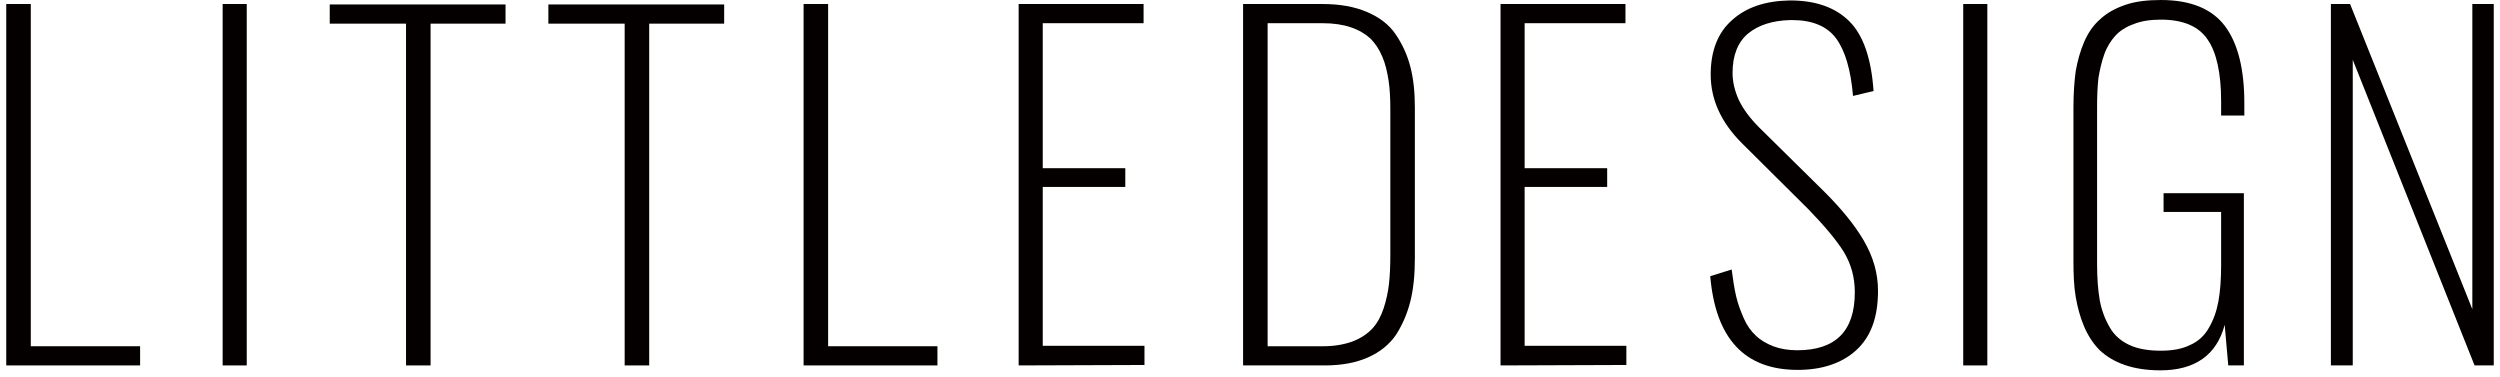 <?xml version="1.0" encoding="utf-8"?>
<!-- Generator: Adobe Illustrator 20.0.0, SVG Export Plug-In . SVG Version: 6.00 Build 0)  -->
<svg version="1.1" id="レイヤー_1" xmlns="http://www.w3.org/2000/svg" xmlns:xlink="http://www.w3.org/1999/xlink" x="0px"
	 y="0px" viewBox="0 0 560.3 84.4" style="enable-background:new 0 0 560.3 84.4;" xml:space="preserve">
<style type="text/css">
	.st0{fill:#040000;}
</style>
<g>
	<path class="st0" d="M1.4,81.9v-81h5.5v76.7h24.5v4.3H1.4z"/>
	<path class="st0" d="M49.9,81.9v-81h5.4v81H49.9z"/>
	<path class="st0" d="M91,81.9V5.3H73.9V1h39.4v4.3H96.5v76.6H91z"/>
	<path class="st0" d="M140,81.9V5.3h-17.1V1h39.4v4.3h-16.8v76.6H140z"/>
	<path class="st0" d="M180.1,81.9v-81h5.5v76.7h24.5v4.3H180.1z"/>
	<path class="st0" d="M228.3,81.9v-81h28v4.3h-22.6v32.5h18.5v4.2h-18.5v35.6h22.8v4.3L228.3,81.9L228.3,81.9z"/>
	<path class="st0" d="M278.6,81.9v-81h17.8c3.9,0,7.2,0.6,10,1.8s4.9,2.8,6.4,5s2.6,4.6,3.3,7.3c0.7,2.7,1,5.7,1,9.2v33.6
		c0,3.7-0.3,6.9-1,9.7c-0.7,2.8-1.8,5.3-3.2,7.5c-1.5,2.2-3.6,3.9-6.3,5.1s-5.9,1.8-9.7,1.8C296.9,81.9,278.6,81.9,278.6,81.9z
		 M284.1,77.6h12.5c2.5,0,4.7-0.4,6.6-1.1c1.8-0.7,3.3-1.7,4.4-2.9c1.1-1.2,1.9-2.7,2.5-4.5s1-3.7,1.2-5.5c0.2-1.8,0.3-4,0.3-6.4
		V24.6c0-2.5-0.1-4.7-0.4-6.6c-0.3-1.9-0.7-3.7-1.4-5.3c-0.7-1.7-1.6-3-2.7-4.1c-1.1-1-2.6-1.9-4.4-2.5s-3.9-0.9-6.3-0.9h-12.3
		L284.1,77.6L284.1,77.6z"/>
	<path class="st0" d="M336.3,81.9v-81h28v4.3h-22.6v32.5h18.5v4.2h-18.5v35.6h22.8v4.3L336.3,81.9L336.3,81.9z"/>
	<path class="st0" d="M402.9,82.9c-11.9,0-18.4-7-19.6-21l4.8-1.5c0.3,2.3,0.6,4.3,1,6s1,3.3,1.7,4.9c0.7,1.6,1.6,2.9,2.7,3.9
		c1,1,2.4,1.8,3.9,2.4c1.6,0.6,3.4,0.9,5.4,0.9c8.6,0,12.9-4.3,12.9-13c0-3.3-0.8-6.3-2.5-9.1c-1.7-2.7-4.4-5.9-8-9.6l-14.8-14.7
		c-4.7-4.7-7-9.8-7-15.4c0-5.3,1.6-9.4,4.8-12.2c3.2-2.9,7.5-4.3,12.9-4.4h0.1c5.8,0,10.2,1.6,13.3,4.7c3.1,3.1,4.9,8.3,5.4,15.6
		l-4.6,1.1c-0.5-5.9-1.8-10.2-3.8-12.9s-5.3-4.1-9.8-4.1h-0.5c-3.9,0.1-7.1,1.1-9.4,3s-3.5,4.9-3.5,8.8c0,2.1,0.5,4.1,1.4,6.1
		c0.9,1.9,2.4,4,4.6,6.2L408.9,43c3.7,3.7,6.7,7.3,8.8,10.9c2.1,3.6,3.2,7.3,3.2,11.3c0,5.9-1.6,10.3-4.9,13.3
		C412.8,81.4,408.4,82.9,402.9,82.9z"/>
	<path class="st0" d="M440,81.9v-81h5.4v81H440z"/>
	<path class="st0" d="M484.2,83c-3,0-5.7-0.4-8-1.2c-2.3-0.8-4.1-1.9-5.6-3.3c-1.4-1.4-2.6-3.2-3.5-5.3s-1.5-4.4-1.9-6.7
		c-0.4-2.4-0.5-5.1-0.5-8.1V24c0-3,0.2-5.7,0.5-8c0.4-2.3,1-4.5,1.9-6.6s2.1-3.8,3.6-5.1c1.5-1.4,3.3-2.4,5.6-3.2s5-1.1,8-1.1
		c6.7,0,11.5,2,14.4,5.9s4.3,9.7,4.3,17.2v2.8h-5.2v-3.2c0-6.2-1-10.9-3-13.8c-2-3-5.5-4.5-10.5-4.5c-2.3,0-4.4,0.3-6.1,1
		c-1.7,0.6-3.1,1.5-4.1,2.6s-1.9,2.5-2.5,4.2s-1,3.5-1.3,5.3c-0.2,1.8-0.3,4-0.3,6.4v35.3c0,3.1,0.2,5.8,0.6,8.1
		c0.4,2.2,1.2,4.3,2.2,6c1,1.8,2.5,3.1,4.4,4c1.9,0.9,4.3,1.3,7.1,1.3c2.6,0,4.8-0.4,6.6-1.3c1.8-0.8,3.2-2.1,4.2-3.9
		c1-1.7,1.7-3.7,2.1-5.9c0.4-2.2,0.6-4.9,0.6-8v-12h-12.9v-4.2h18v38.6h-3.5l-0.8-9.1C496.8,79.6,491.9,83,484.2,83z"/>
	<path class="st0" d="M522.4,81.9v-81h4.3l27.4,68.4V0.9h4.8v81h-4.3l-27.3-68.5v68.5H522.4z"/>
</g>
</svg>
